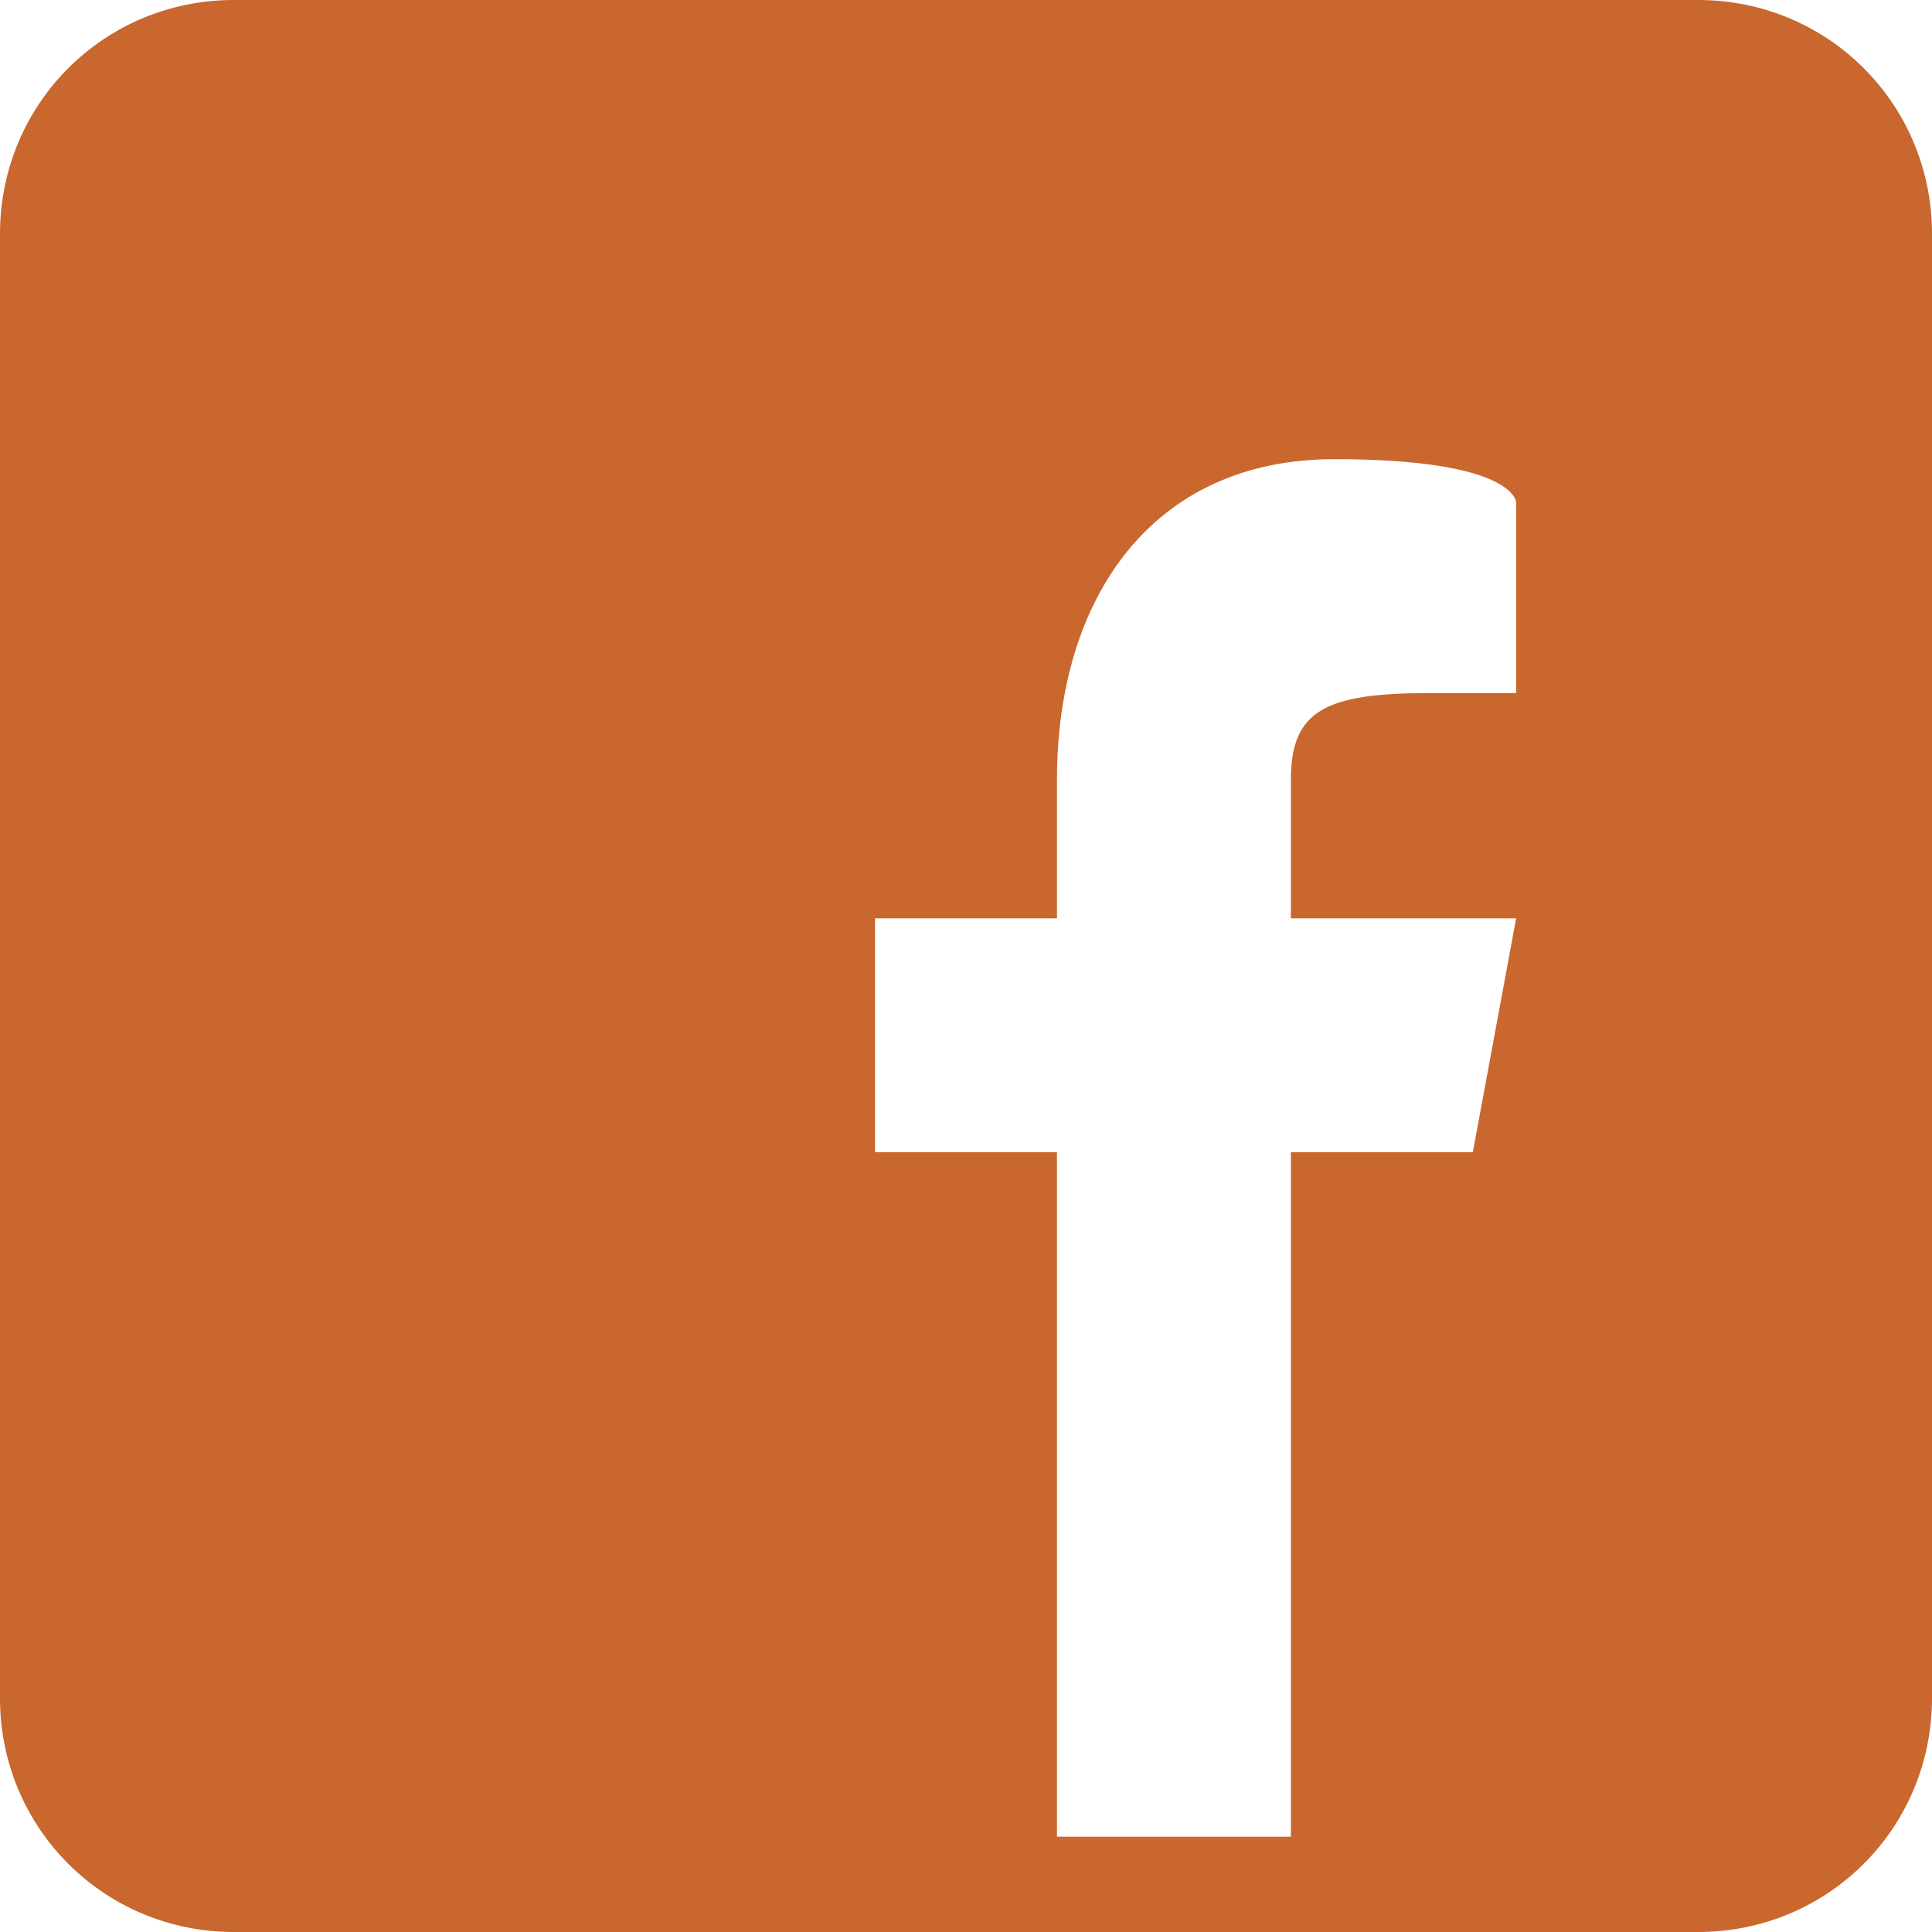 <svg xmlns="http://www.w3.org/2000/svg" viewBox="0 0 223 223">
  <path style="fill:#c9672e;" d="M197 0H27C12 0 0 12 0 27v169c0 15 12 27 27 27h169c15 0 27-12 27-27V27c0-15-12-27-27-27Zm-22 80h-10c-12 0-16 2-16 10v16h26l-5 27h-21v79h-27v-79h-21v-27h21V90c0-21 11-37 32-37s21 5 21 5v21Z"/>
</svg>